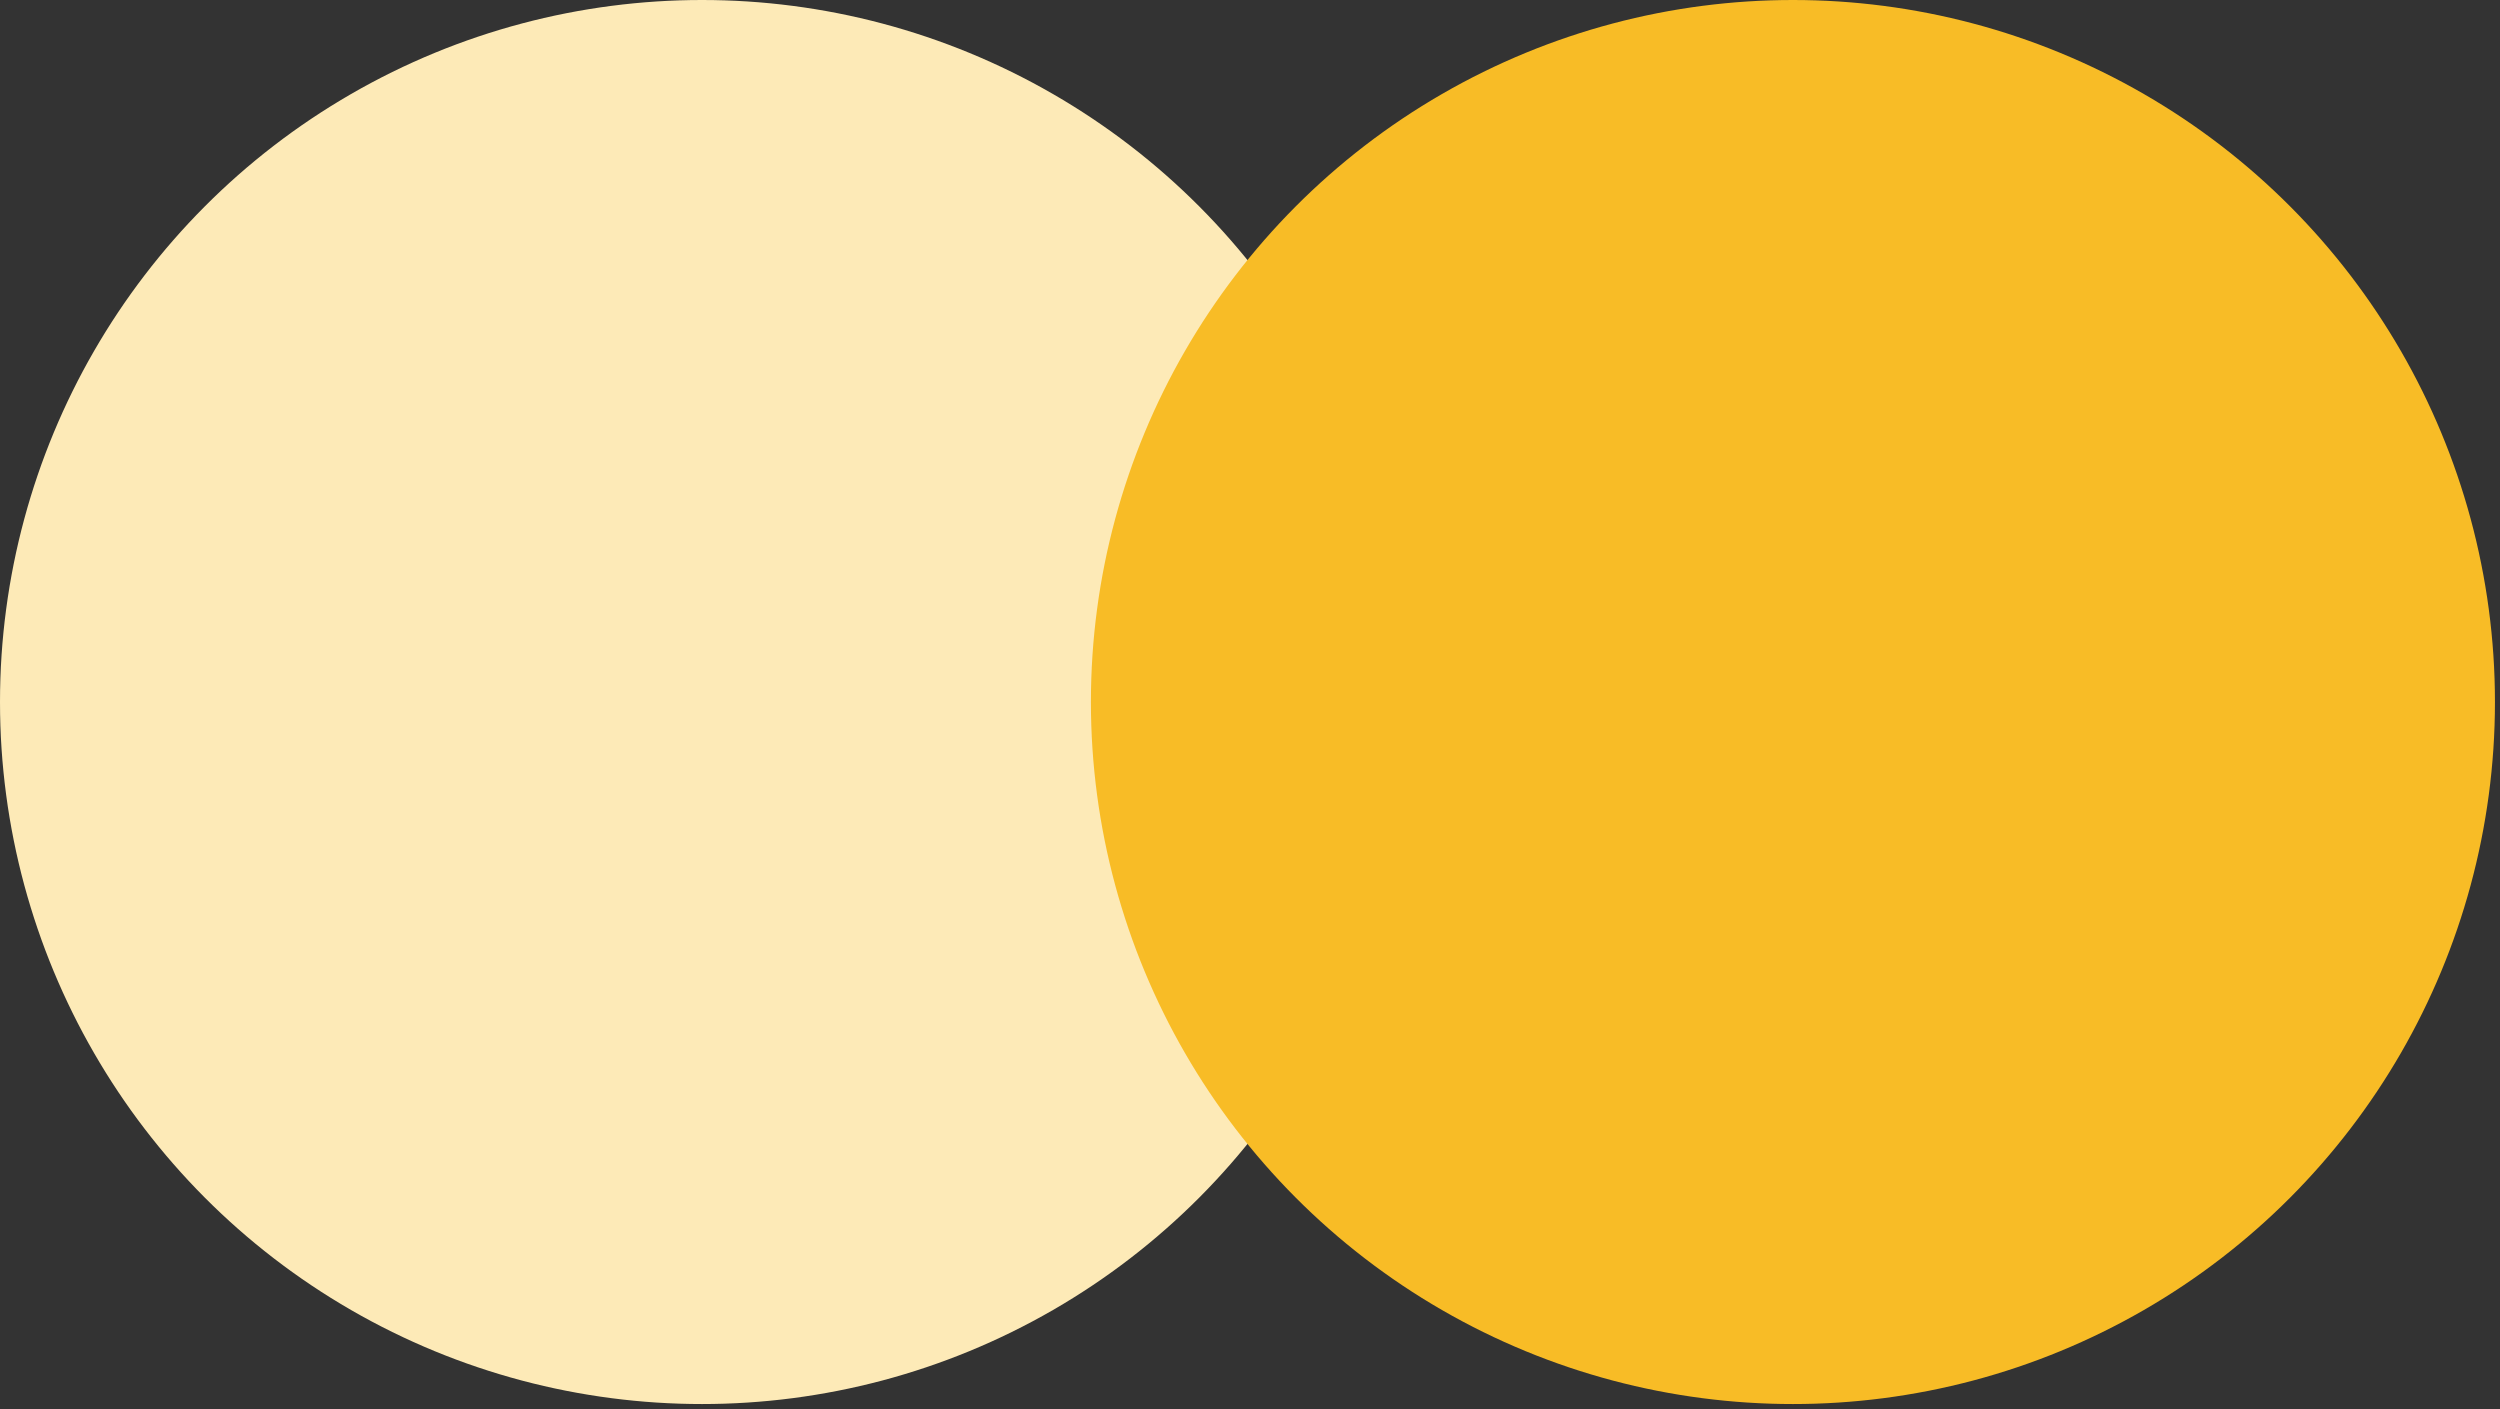   <svg xmlns="http://www.w3.org/2000/svg" x="0px" y="0px" viewBox="0 0 49.5 27.9" style="vertical-align: middle; max-width: 100%;" width="100%">
   <rect x="0" y="0" width="49.5" height="27.9" fill="#333333" stroke="none"/>
   <g>
    <circle cx="13.9" cy="13.9" r="13.9" fill="rgb(253,234,183)">
    </circle>
    <circle cx="35.5" cy="13.9" r="13.9" fill="rgb(248,188,38)">
    </circle>
   </g>
  </svg>

